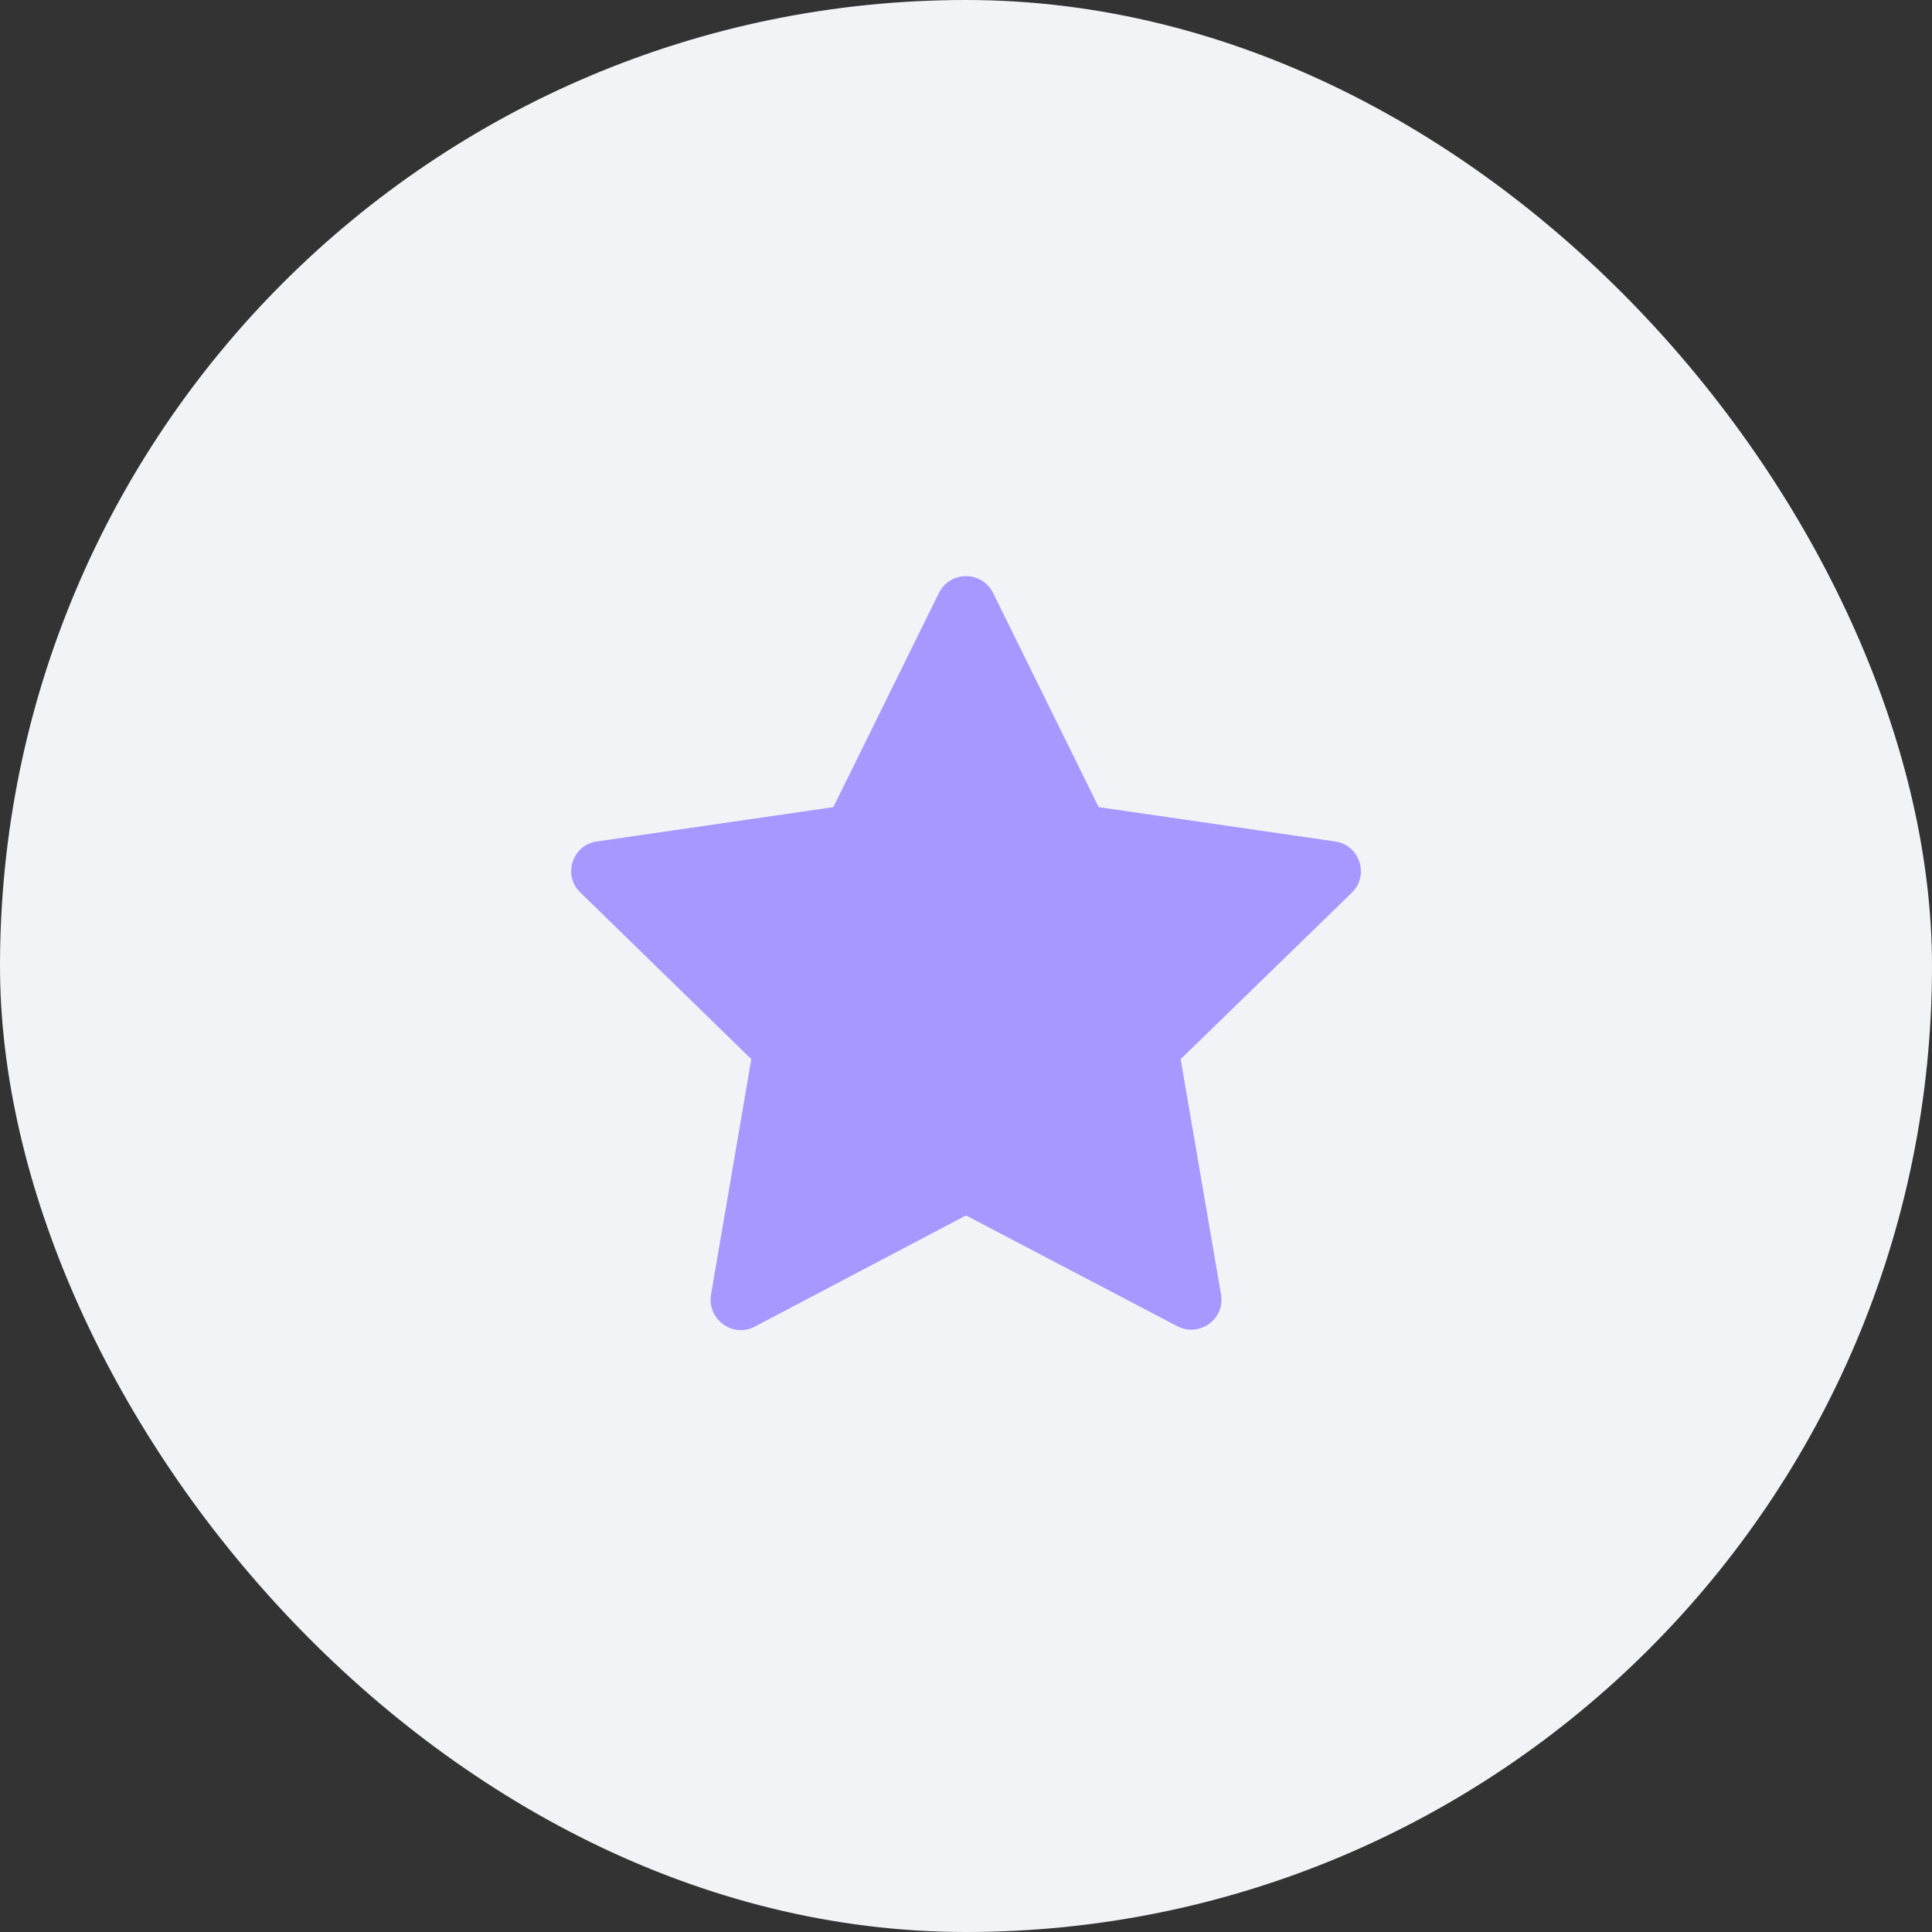 <?xml version="1.0" encoding="UTF-8"?> <svg xmlns="http://www.w3.org/2000/svg" width="60" height="60" viewBox="0 0 60 60" fill="none"><rect x="0" y="0" width="60" height="60" fill="#333333" stroke="none"/> <rect width="60" height="60" rx="30" fill="#F1F3F6"></rect> <path d="M30.84 18.413L34.12 25.066L41.467 26.133C42.227 26.24 42.533 27.186 41.986 27.72L36.666 32.893L37.92 40.2C38.053 40.96 37.253 41.546 36.56 41.186L30 37.746L23.44 41.2C22.76 41.56 21.96 40.973 22.08 40.213L23.333 32.893L18.026 27.72C17.466 27.186 17.773 26.24 18.533 26.133L25.88 25.066L29.16 18.413C29.506 17.72 30.493 17.72 30.84 18.413Z" fill="#A798FF"></path> </svg> 